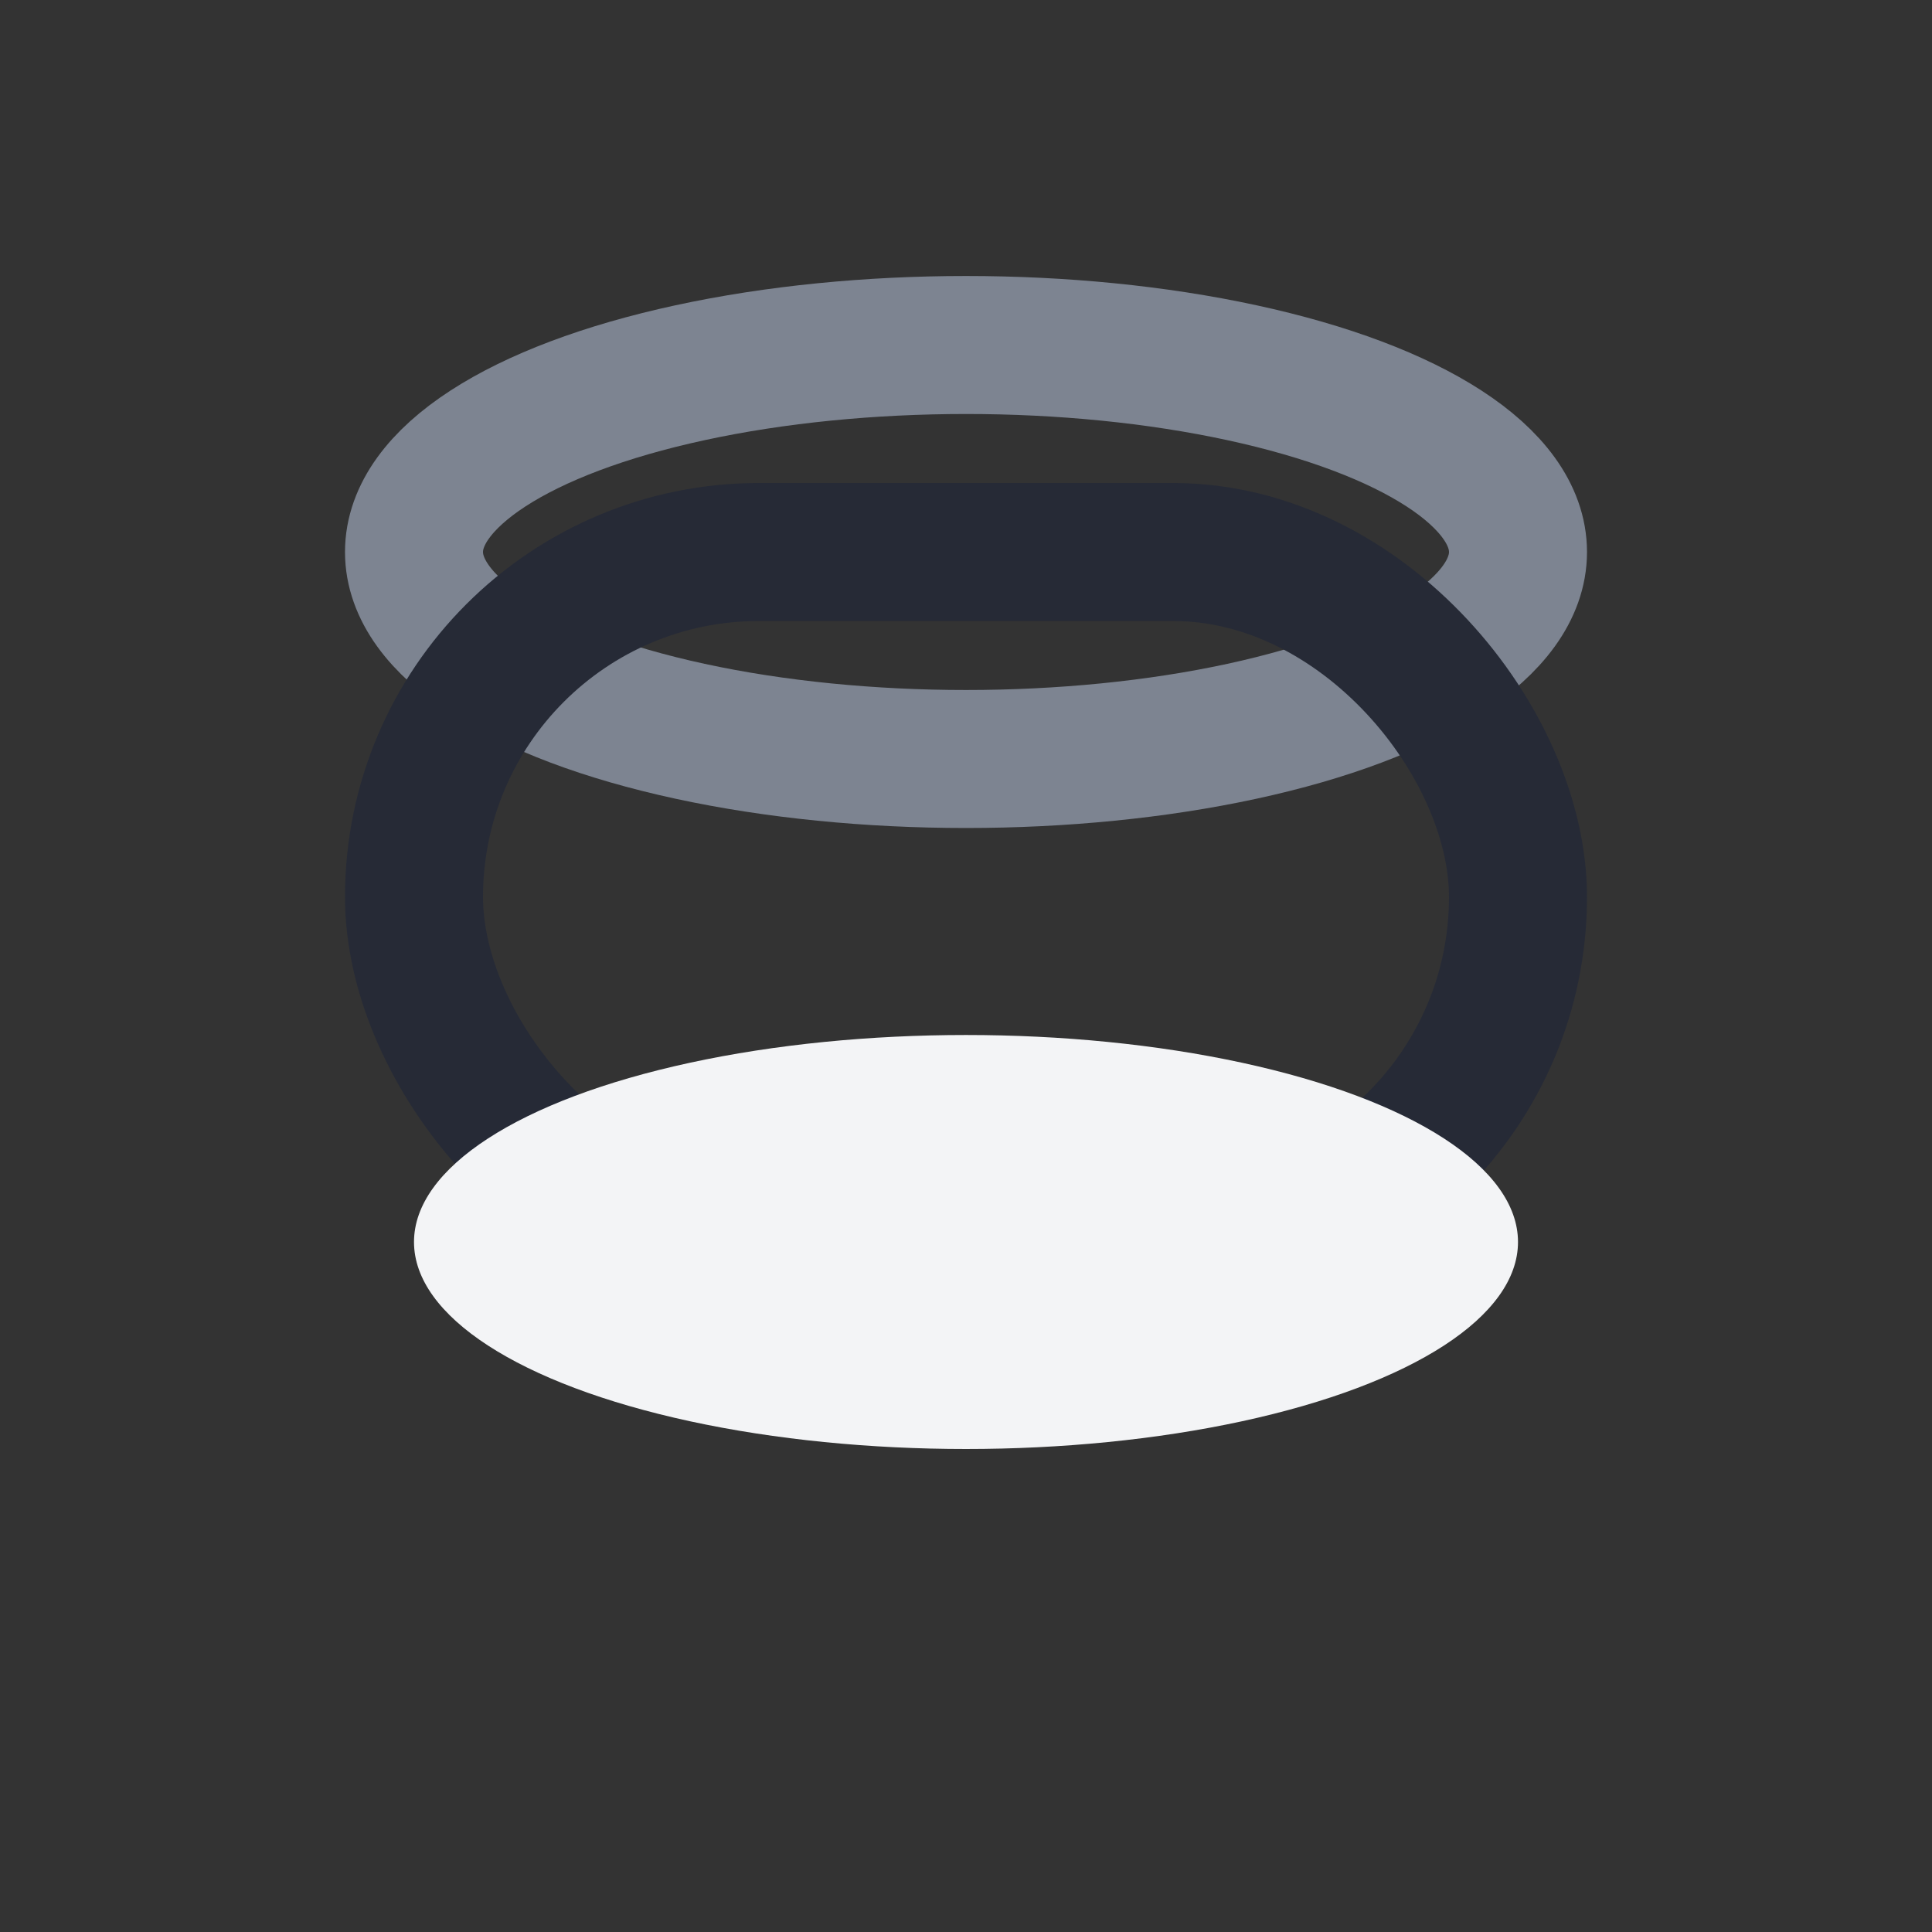 <?xml version="1.0" encoding="UTF-8"?>
<svg xmlns="http://www.w3.org/2000/svg" width="28" height="28" viewBox="0 0 28 28"><rect x="0" y="0" width="28" height="28" fill="#333333" stroke="none"/><ellipse cx="14" cy="8" rx="8" ry="3" fill="none" stroke="#7D8491" stroke-width="2"/><rect x="6" y="8" width="16" height="10" rx="5" fill="none" stroke="#262A36" stroke-width="2"/><ellipse cx="14" cy="18" rx="8" ry="3" fill="#F3F4F6"/></svg>